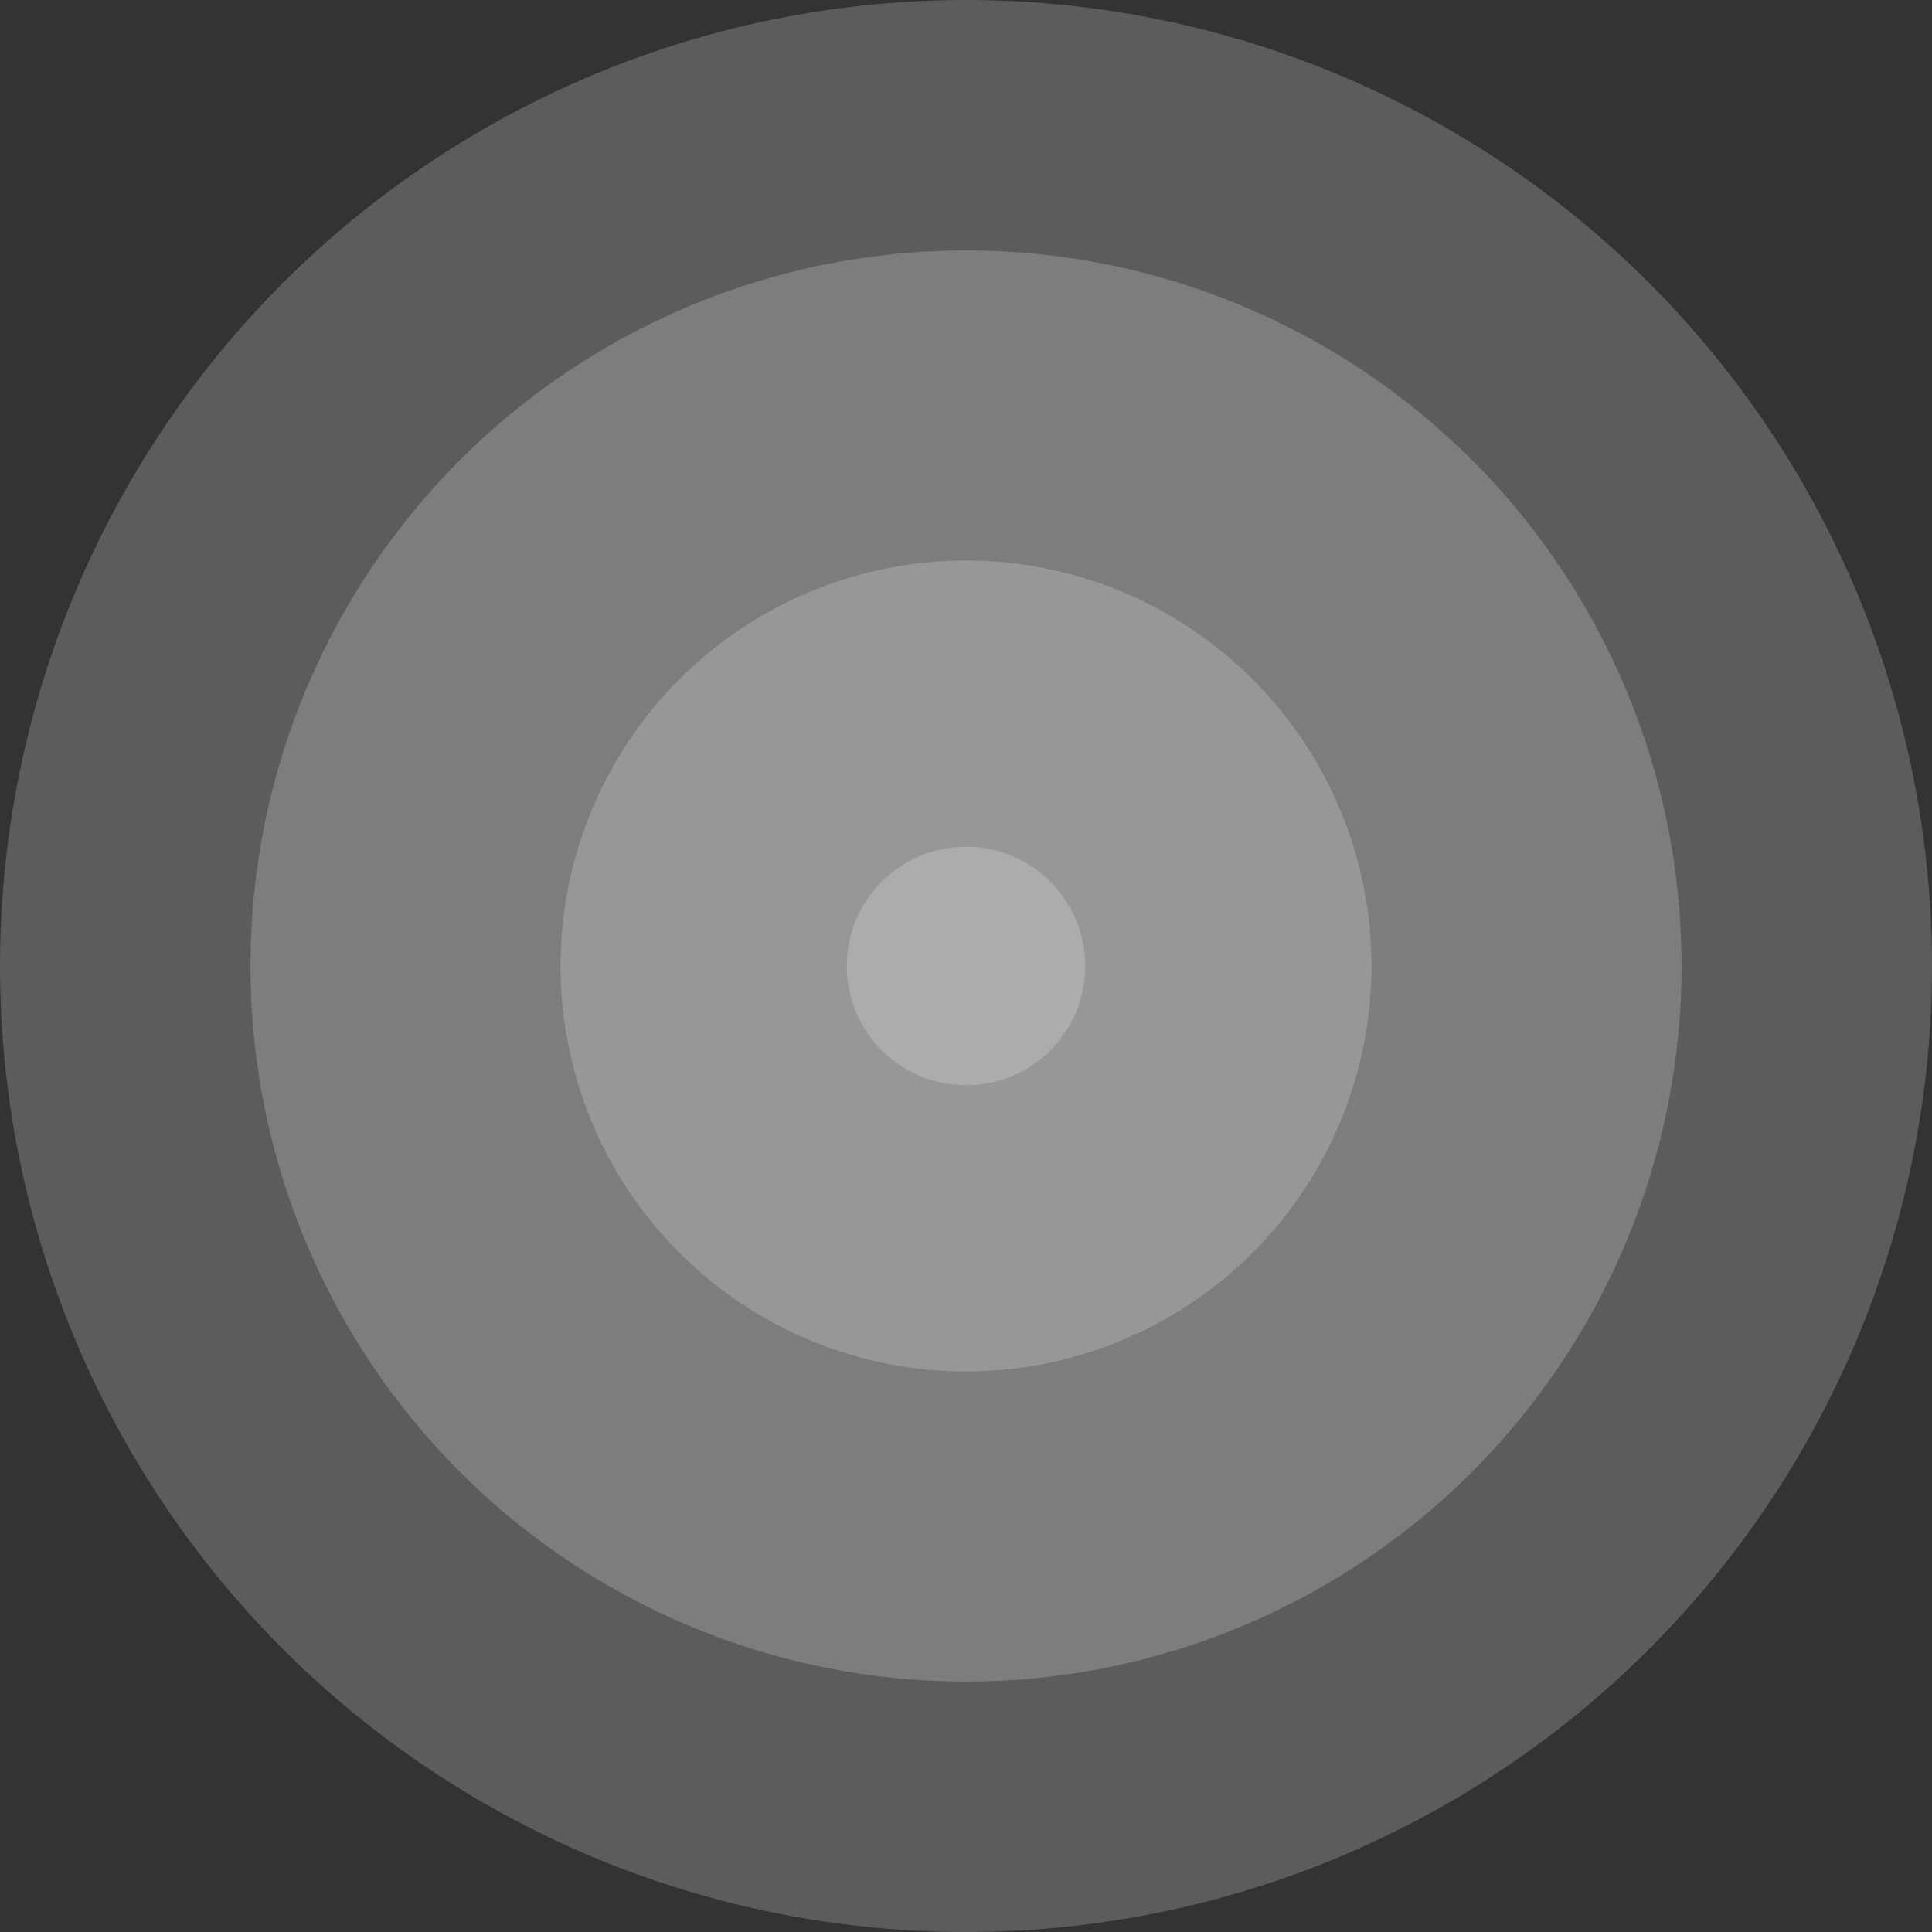<svg xmlns="http://www.w3.org/2000/svg" width="648" height="648" viewBox="0 0 648 648" fill="none"><rect x="0" y="0" width="648" height="648" fill="#333333" stroke="none"/><circle cx="324" cy="324" r="324" fill="white" fill-opacity="0.2"></circle><circle cx="324" cy="324" r="240" fill="white" fill-opacity="0.2"></circle><circle cx="324" cy="324" r="136" fill="white" fill-opacity="0.2"></circle><circle cx="324" cy="324" r="40" fill="white" fill-opacity="0.2"></circle></svg>